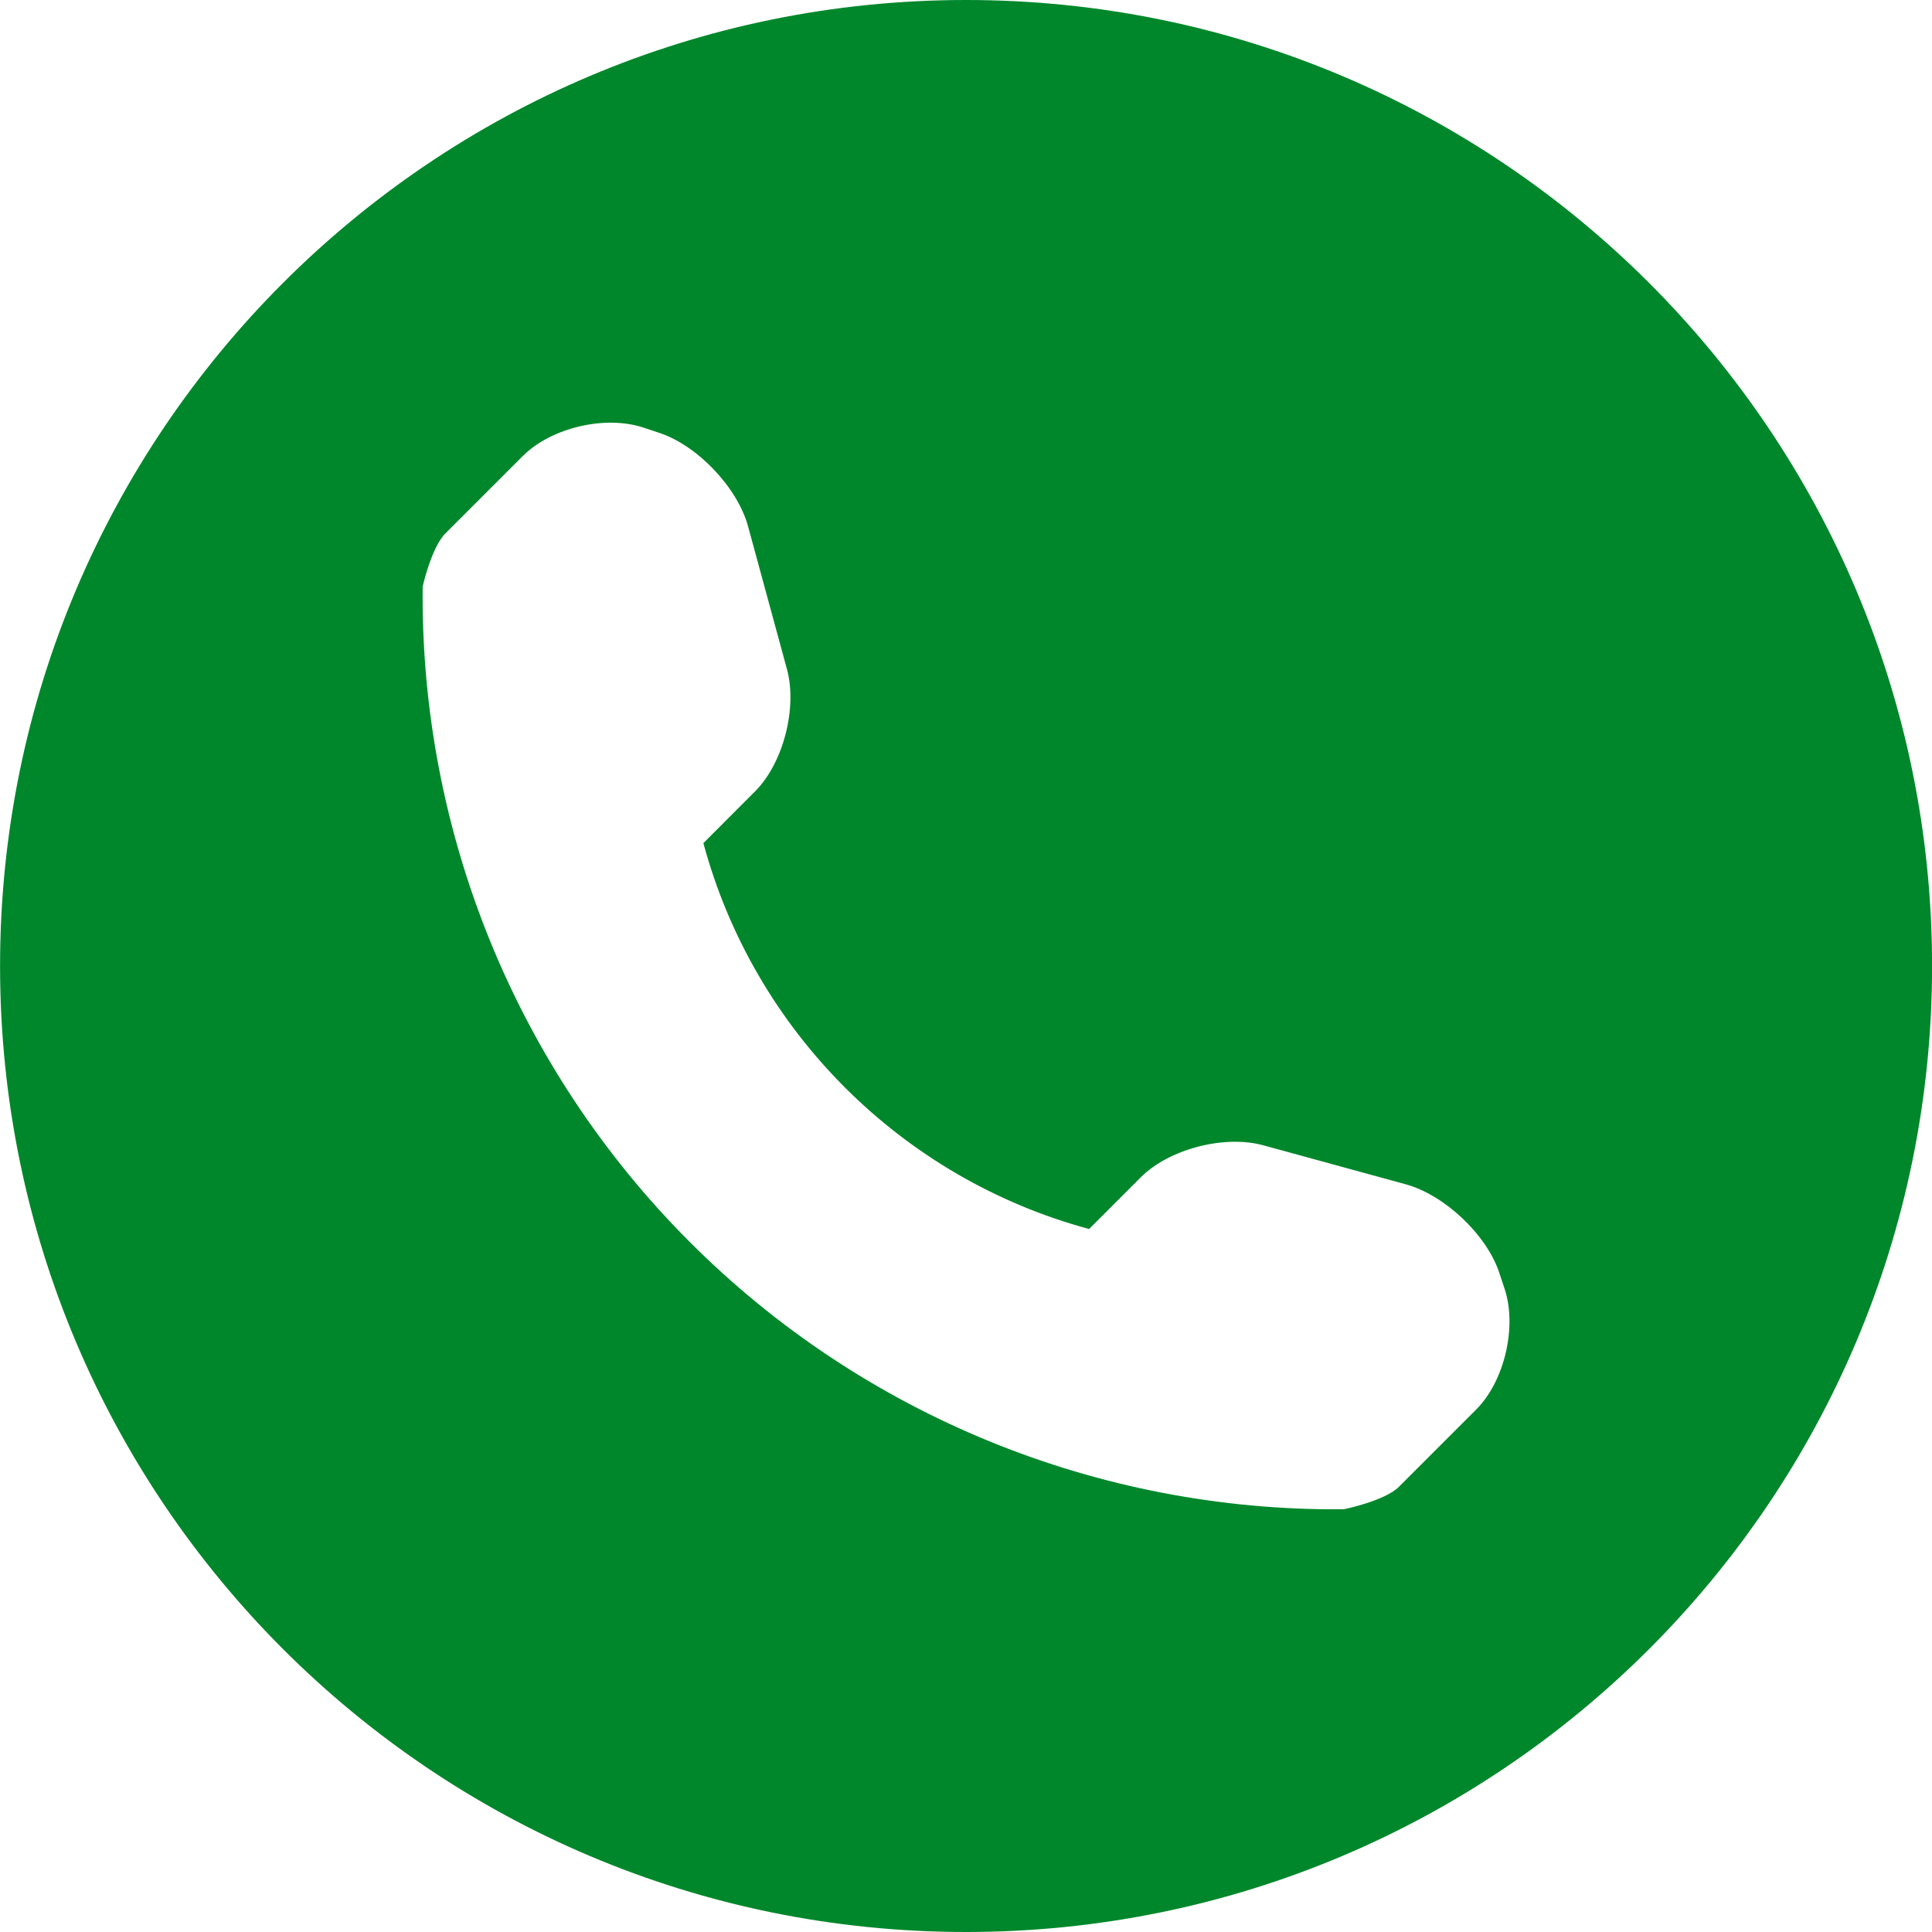 <?xml version="1.0" encoding="UTF-8"?> <svg xmlns="http://www.w3.org/2000/svg" width="30" height="30" viewBox="0 0 30 30" fill="none"><path d="M15.001 0C6.717 0 0.001 6.716 0.001 15C0.001 23.284 6.717 30 15.001 30C23.285 30 30.001 23.284 30.001 15C30.001 6.716 23.285 0 15.001 0ZM22.922 21.887L21.721 23.088C21.507 23.302 20.879 23.436 20.859 23.436C17.059 23.469 13.401 21.977 10.713 19.288C8.017 16.591 6.523 12.92 6.563 9.108C6.563 9.106 6.701 8.496 6.915 8.284L8.116 7.083C8.556 6.641 9.4 6.442 9.991 6.64L10.244 6.724C10.834 6.921 11.453 7.573 11.616 8.174L12.22 10.392C12.383 10.994 12.163 11.851 11.723 12.29L10.922 13.092C11.709 16.007 13.996 18.295 16.911 19.084L17.713 18.282C18.154 17.84 19.011 17.62 19.612 17.783L21.829 18.39C22.43 18.555 23.082 19.17 23.279 19.759L23.364 20.015C23.559 20.605 23.361 21.449 22.922 21.887Z" fill="#00872B"></path></svg> 